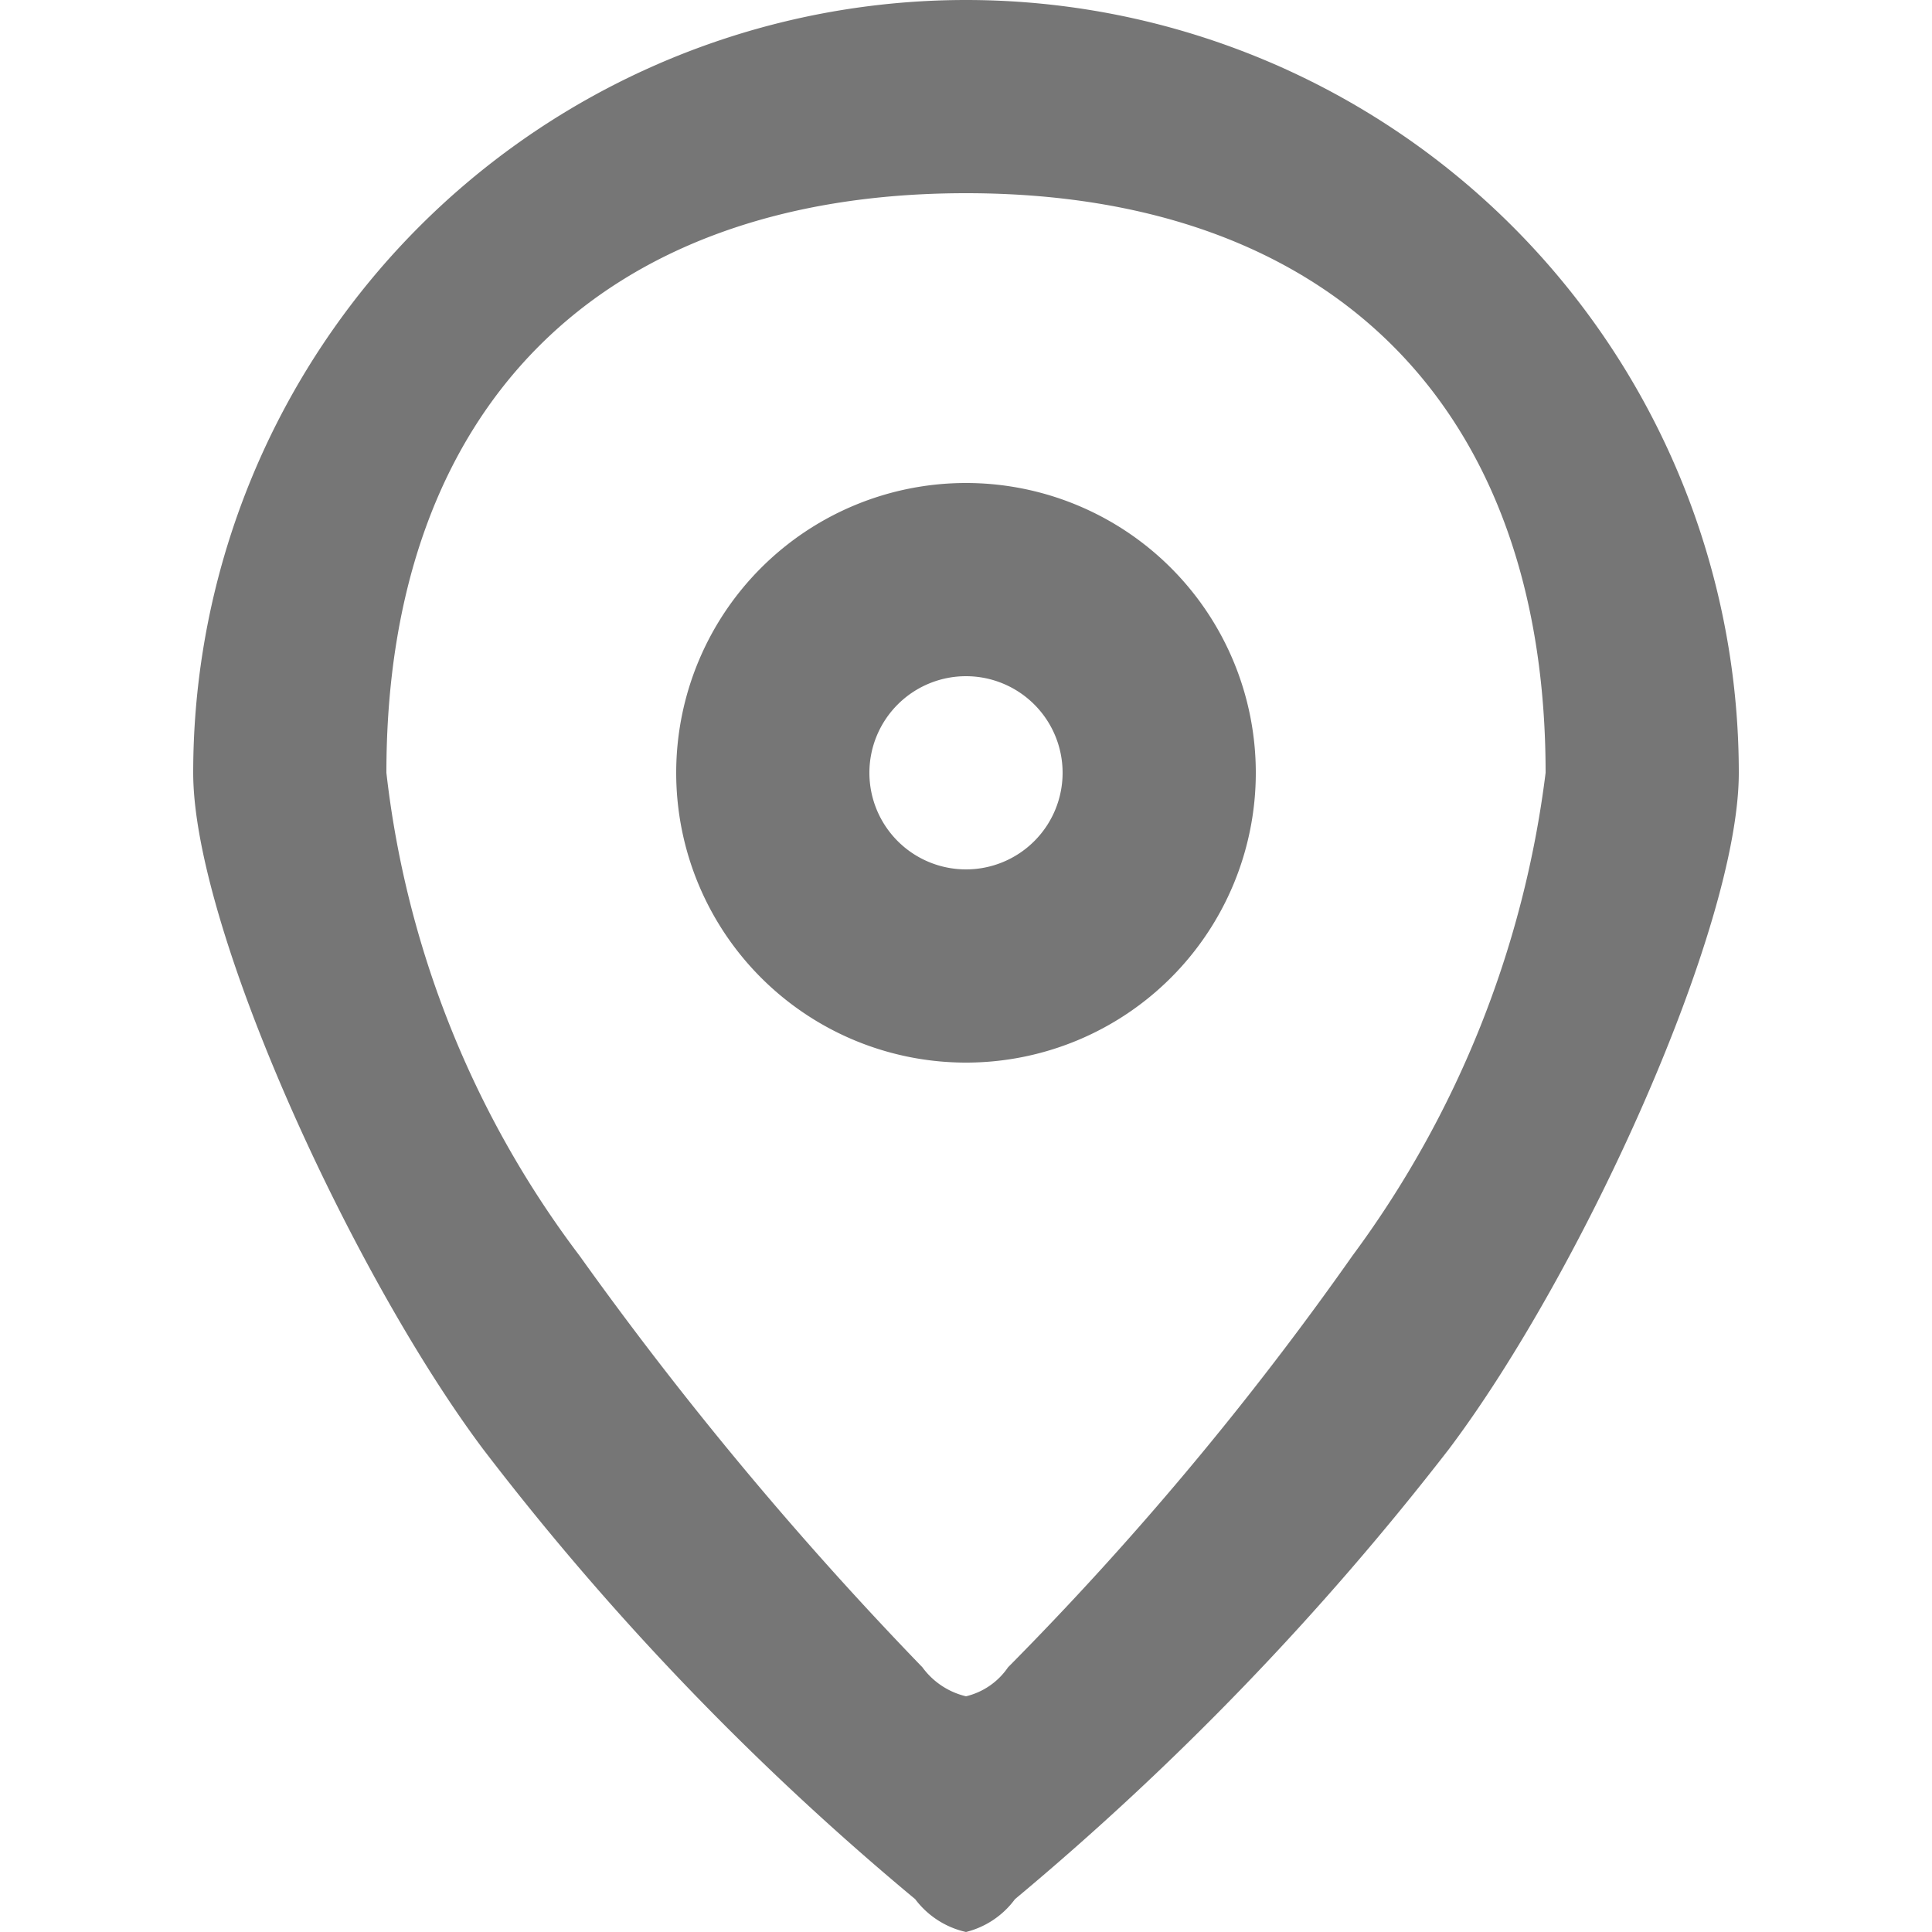 <svg xmlns="http://www.w3.org/2000/svg" width="20" height="20" viewBox="0 0 20 20"><path d="M683 2964a29.847 29.847 0 0 1-4.493 4.66.9.9 0 0 1-.507.34.906.906 0 0 1-.526-.34A28.836 28.836 0 0 1 673 2964c-1.362-1.82-3-5.4-3-7a8 8 0 0 1 16 0c0 1.61-1.623 5.17-3 7Zm-5-13c-3.787 0-6 2.22-6 6a10.188 10.188 0 0 0 2 5 37.439 37.439 0 0 0 3.549 4.26.782.782 0 0 0 .451.3.733.733 0 0 0 .435-.3A33.2 33.2 0 0 0 682 2962a10.59 10.59 0 0 0 2-5c0-3.78-2.213-6-6-6Zm0 9a3 3 0 1 1 3-3 3 3 0 0 1-3 3Zm0-4a1 1 0 1 0 1 1 1 1 0 0 0-1-1Z" data-name="Find Service Center" style="fill:#767676;fill-rule:evenodd" transform="translate(-668 -2949)"/></svg>